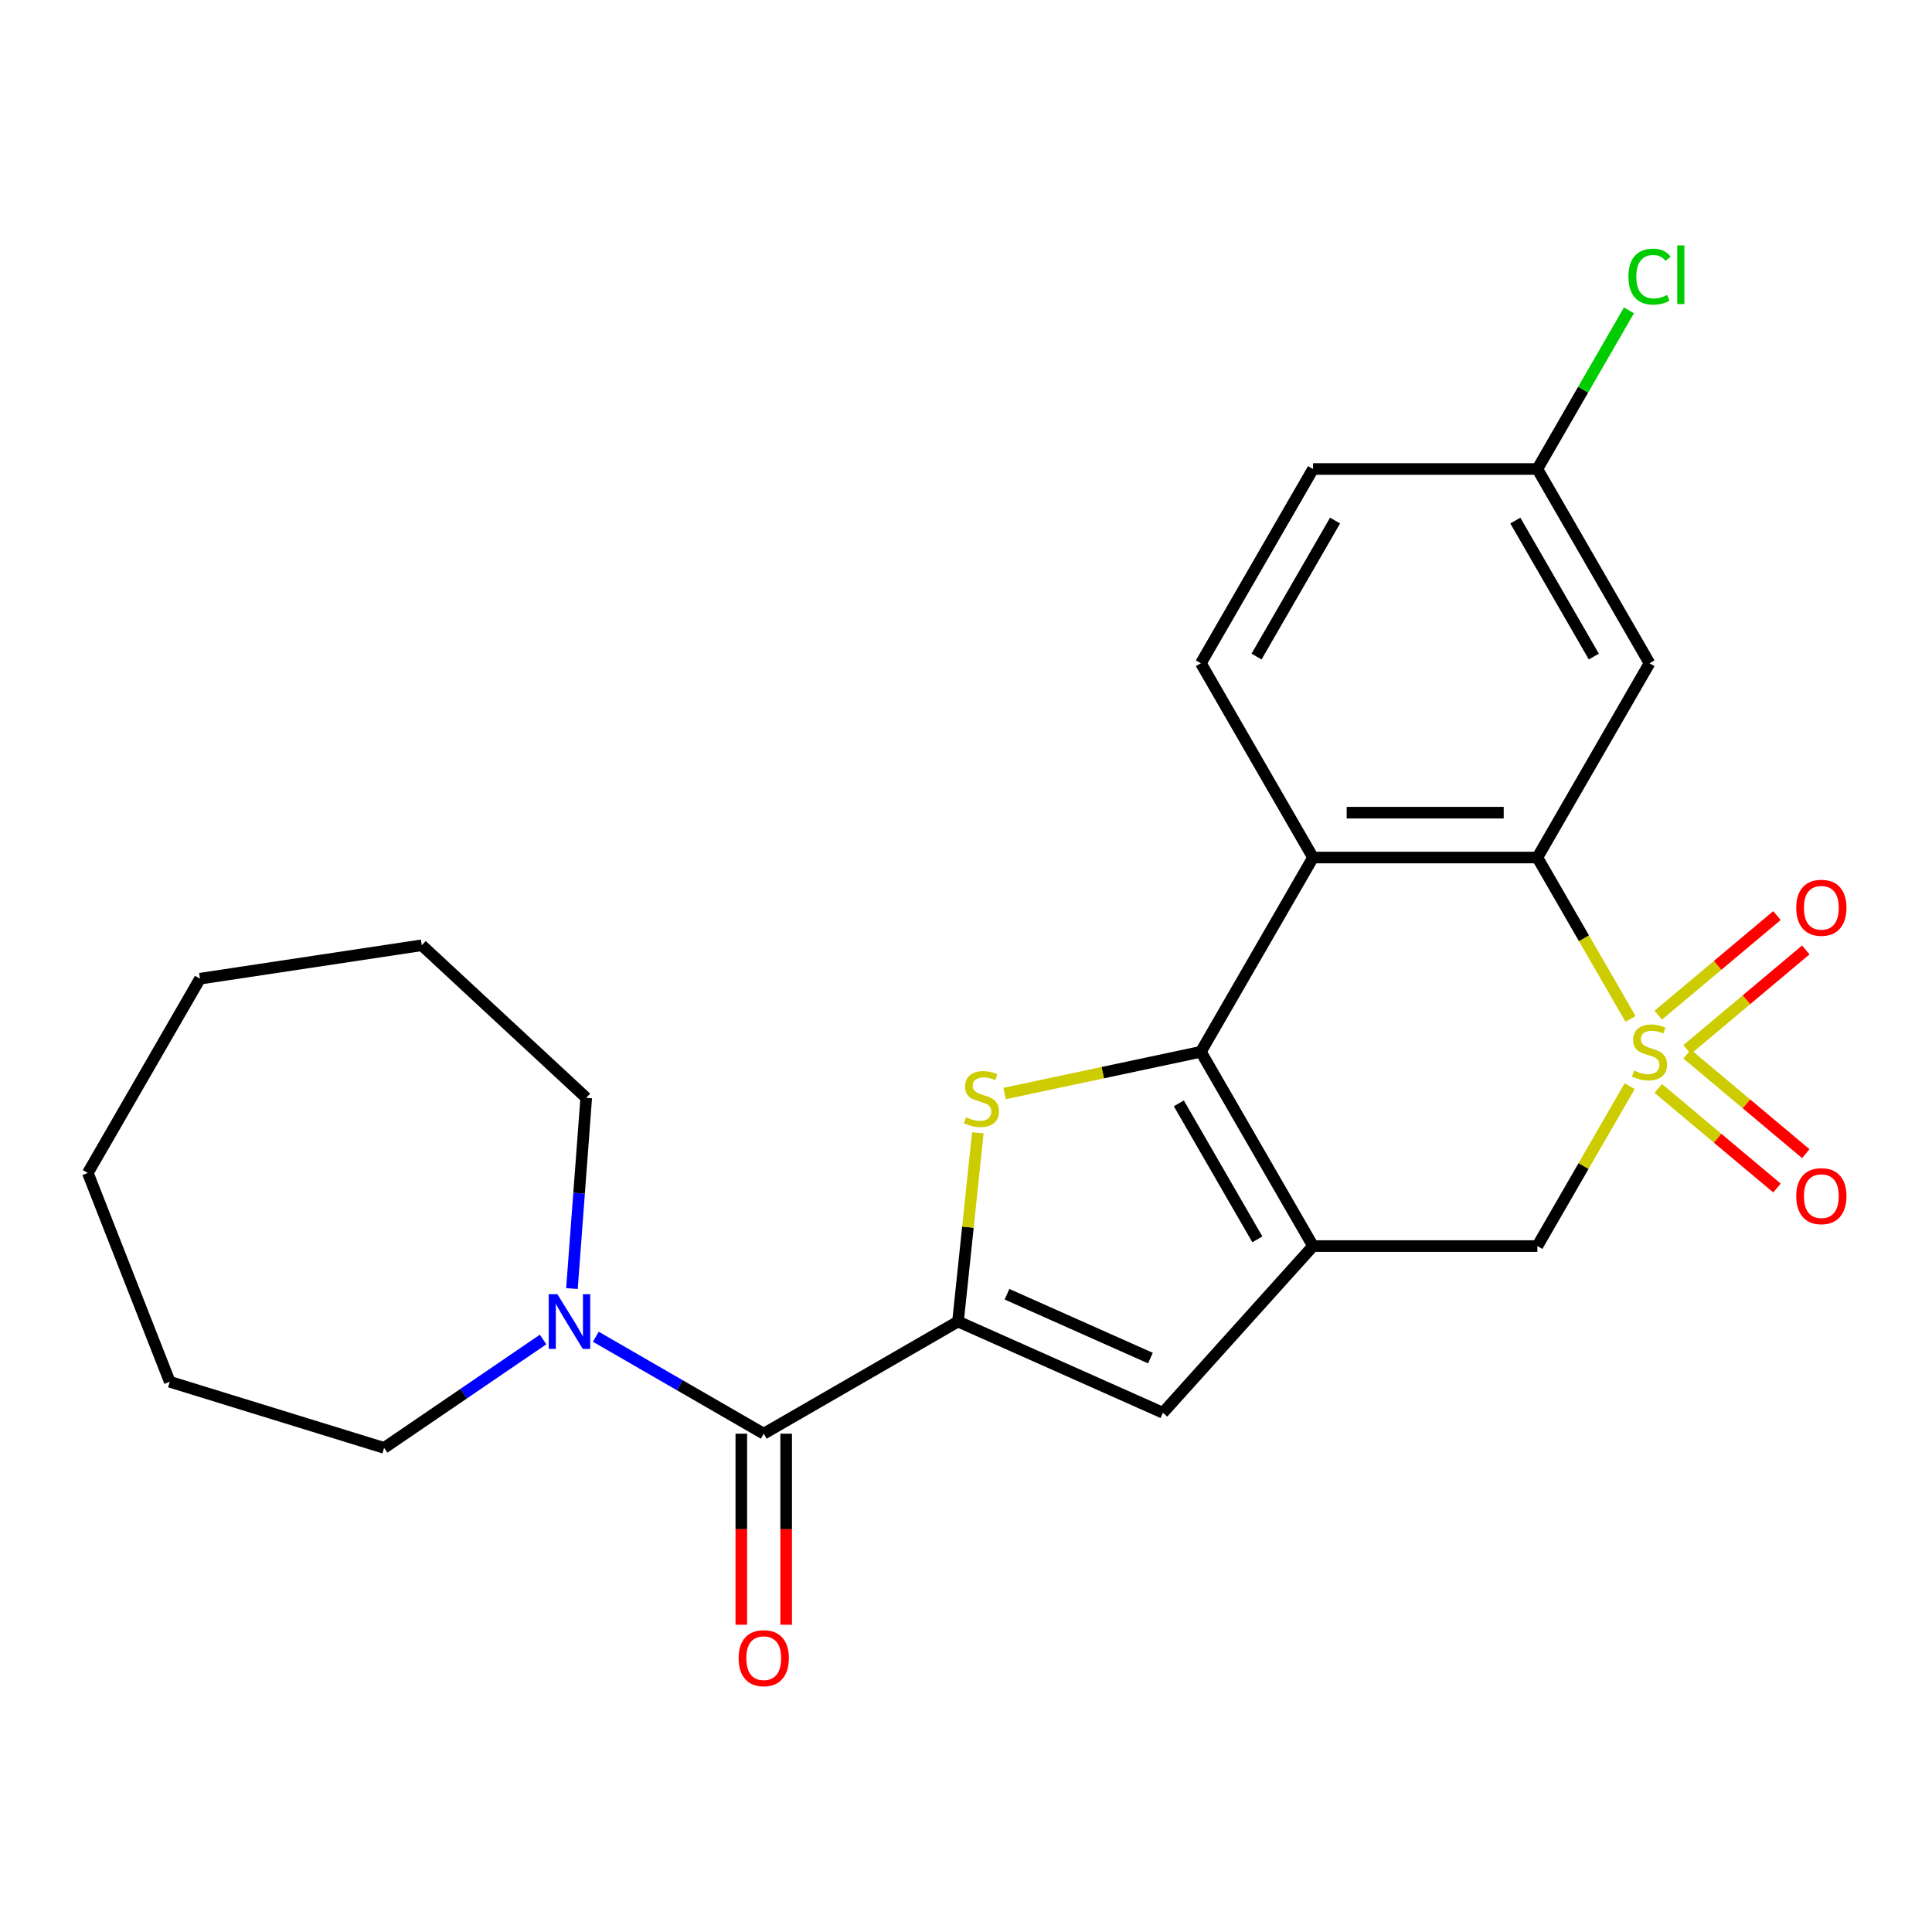 <?xml version='1.0' encoding='iso-8859-1'?>
<svg version='1.1' baseProfile='full'
              xmlns='http://www.w3.org/2000/svg'
                      xmlns:rdkit='http://www.rdkit.org/xml'
                      xmlns:xlink='http://www.w3.org/1999/xlink'
                  xml:space='preserve'
width='1000px' height='1000px' viewBox='0 0 1000 1000'>
<!-- END OF HEADER -->
<rect style='opacity:1.0;fill:#FFFFFF;stroke:none' width='1000' height='1000' x='0' y='0'> </rect>
<path class='bond-4' d='M 843.957,527.386 L 819.844,485.621' style='fill:none;fill-rule:evenodd;stroke:#CCCC00;stroke-width:6px;stroke-linecap:butt;stroke-linejoin:miter;stroke-opacity:1' />
<path class='bond-4' d='M 819.844,485.621 L 795.731,443.856' style='fill:none;fill-rule:evenodd;stroke:#000000;stroke-width:6px;stroke-linecap:butt;stroke-linejoin:miter;stroke-opacity:1' />
<path class='bond-8' d='M 843.518,562.192 L 819.625,603.576' style='fill:none;fill-rule:evenodd;stroke:#CCCC00;stroke-width:6px;stroke-linecap:butt;stroke-linejoin:miter;stroke-opacity:1' />
<path class='bond-8' d='M 819.625,603.576 L 795.731,644.961' style='fill:none;fill-rule:evenodd;stroke:#000000;stroke-width:6px;stroke-linecap:butt;stroke-linejoin:miter;stroke-opacity:1' />
<path class='bond-10' d='M 858.305,563.358 L 889.029,589.139' style='fill:none;fill-rule:evenodd;stroke:#CCCC00;stroke-width:6px;stroke-linecap:butt;stroke-linejoin:miter;stroke-opacity:1' />
<path class='bond-10' d='M 889.029,589.139 L 919.754,614.92' style='fill:none;fill-rule:evenodd;stroke:#FF0000;stroke-width:6px;stroke-linecap:butt;stroke-linejoin:miter;stroke-opacity:1' />
<path class='bond-10' d='M 873.231,545.569 L 903.956,571.35' style='fill:none;fill-rule:evenodd;stroke:#CCCC00;stroke-width:6px;stroke-linecap:butt;stroke-linejoin:miter;stroke-opacity:1' />
<path class='bond-10' d='M 903.956,571.35 L 934.681,597.131' style='fill:none;fill-rule:evenodd;stroke:#FF0000;stroke-width:6px;stroke-linecap:butt;stroke-linejoin:miter;stroke-opacity:1' />
<path class='bond-11' d='M 873.231,543.249 L 903.956,517.467' style='fill:none;fill-rule:evenodd;stroke:#CCCC00;stroke-width:6px;stroke-linecap:butt;stroke-linejoin:miter;stroke-opacity:1' />
<path class='bond-11' d='M 903.956,517.467 L 934.681,491.686' style='fill:none;fill-rule:evenodd;stroke:#FF0000;stroke-width:6px;stroke-linecap:butt;stroke-linejoin:miter;stroke-opacity:1' />
<path class='bond-11' d='M 858.305,525.46 L 889.029,499.679' style='fill:none;fill-rule:evenodd;stroke:#CCCC00;stroke-width:6px;stroke-linecap:butt;stroke-linejoin:miter;stroke-opacity:1' />
<path class='bond-11' d='M 889.029,499.679 L 919.754,473.897' style='fill:none;fill-rule:evenodd;stroke:#FF0000;stroke-width:6px;stroke-linecap:butt;stroke-linejoin:miter;stroke-opacity:1' />
<path class='bond-0' d='M 621.569,544.409 L 679.623,644.961' style='fill:none;fill-rule:evenodd;stroke:#000000;stroke-width:6px;stroke-linecap:butt;stroke-linejoin:miter;stroke-opacity:1' />
<path class='bond-0' d='M 610.167,571.102 L 650.804,641.489' style='fill:none;fill-rule:evenodd;stroke:#000000;stroke-width:6px;stroke-linecap:butt;stroke-linejoin:miter;stroke-opacity:1' />
<path class='bond-3' d='M 621.569,544.409 L 570.775,555.205' style='fill:none;fill-rule:evenodd;stroke:#000000;stroke-width:6px;stroke-linecap:butt;stroke-linejoin:miter;stroke-opacity:1' />
<path class='bond-3' d='M 570.775,555.205 L 519.981,566.002' style='fill:none;fill-rule:evenodd;stroke:#CCCC00;stroke-width:6px;stroke-linecap:butt;stroke-linejoin:miter;stroke-opacity:1' />
<path class='bond-24' d='M 621.569,544.409 L 679.623,443.856' style='fill:none;fill-rule:evenodd;stroke:#000000;stroke-width:6px;stroke-linecap:butt;stroke-linejoin:miter;stroke-opacity:1' />
<path class='bond-1' d='M 679.623,644.961 L 795.731,644.961' style='fill:none;fill-rule:evenodd;stroke:#000000;stroke-width:6px;stroke-linecap:butt;stroke-linejoin:miter;stroke-opacity:1' />
<path class='bond-6' d='M 679.623,644.961 L 601.932,731.247' style='fill:none;fill-rule:evenodd;stroke:#000000;stroke-width:6px;stroke-linecap:butt;stroke-linejoin:miter;stroke-opacity:1' />
<path class='bond-2' d='M 495.862,684.021 L 601.932,731.247' style='fill:none;fill-rule:evenodd;stroke:#000000;stroke-width:6px;stroke-linecap:butt;stroke-linejoin:miter;stroke-opacity:1' />
<path class='bond-2' d='M 521.217,669.891 L 595.466,702.949' style='fill:none;fill-rule:evenodd;stroke:#000000;stroke-width:6px;stroke-linecap:butt;stroke-linejoin:miter;stroke-opacity:1' />
<path class='bond-7' d='M 495.862,684.021 L 395.309,742.075' style='fill:none;fill-rule:evenodd;stroke:#000000;stroke-width:6px;stroke-linecap:butt;stroke-linejoin:miter;stroke-opacity:1' />
<path class='bond-25' d='M 495.862,684.021 L 500.995,635.176' style='fill:none;fill-rule:evenodd;stroke:#000000;stroke-width:6px;stroke-linecap:butt;stroke-linejoin:miter;stroke-opacity:1' />
<path class='bond-25' d='M 500.995,635.176 L 506.129,586.332' style='fill:none;fill-rule:evenodd;stroke:#CCCC00;stroke-width:6px;stroke-linecap:butt;stroke-linejoin:miter;stroke-opacity:1' />
<path class='bond-5' d='M 795.731,443.856 L 679.623,443.856' style='fill:none;fill-rule:evenodd;stroke:#000000;stroke-width:6px;stroke-linecap:butt;stroke-linejoin:miter;stroke-opacity:1' />
<path class='bond-5' d='M 778.315,420.635 L 697.039,420.635' style='fill:none;fill-rule:evenodd;stroke:#000000;stroke-width:6px;stroke-linecap:butt;stroke-linejoin:miter;stroke-opacity:1' />
<path class='bond-12' d='M 795.731,443.856 L 853.785,343.304' style='fill:none;fill-rule:evenodd;stroke:#000000;stroke-width:6px;stroke-linecap:butt;stroke-linejoin:miter;stroke-opacity:1' />
<path class='bond-13' d='M 679.623,443.856 L 621.569,343.304' style='fill:none;fill-rule:evenodd;stroke:#000000;stroke-width:6px;stroke-linecap:butt;stroke-linejoin:miter;stroke-opacity:1' />
<path class='bond-9' d='M 395.309,742.075 L 351.854,716.986' style='fill:none;fill-rule:evenodd;stroke:#000000;stroke-width:6px;stroke-linecap:butt;stroke-linejoin:miter;stroke-opacity:1' />
<path class='bond-9' d='M 351.854,716.986 L 308.399,691.898' style='fill:none;fill-rule:evenodd;stroke:#0000FF;stroke-width:6px;stroke-linecap:butt;stroke-linejoin:miter;stroke-opacity:1' />
<path class='bond-14' d='M 383.698,742.075 L 383.698,791.518' style='fill:none;fill-rule:evenodd;stroke:#000000;stroke-width:6px;stroke-linecap:butt;stroke-linejoin:miter;stroke-opacity:1' />
<path class='bond-14' d='M 383.698,791.518 L 383.698,840.961' style='fill:none;fill-rule:evenodd;stroke:#FF0000;stroke-width:6px;stroke-linecap:butt;stroke-linejoin:miter;stroke-opacity:1' />
<path class='bond-14' d='M 406.92,742.075 L 406.92,791.518' style='fill:none;fill-rule:evenodd;stroke:#000000;stroke-width:6px;stroke-linecap:butt;stroke-linejoin:miter;stroke-opacity:1' />
<path class='bond-14' d='M 406.92,791.518 L 406.92,840.961' style='fill:none;fill-rule:evenodd;stroke:#FF0000;stroke-width:6px;stroke-linecap:butt;stroke-linejoin:miter;stroke-opacity:1' />
<path class='bond-18' d='M 281.114,693.323 L 239.969,721.375' style='fill:none;fill-rule:evenodd;stroke:#0000FF;stroke-width:6px;stroke-linecap:butt;stroke-linejoin:miter;stroke-opacity:1' />
<path class='bond-18' d='M 239.969,721.375 L 198.823,749.427' style='fill:none;fill-rule:evenodd;stroke:#000000;stroke-width:6px;stroke-linecap:butt;stroke-linejoin:miter;stroke-opacity:1' />
<path class='bond-19' d='M 296.035,666.958 L 299.734,617.598' style='fill:none;fill-rule:evenodd;stroke:#0000FF;stroke-width:6px;stroke-linecap:butt;stroke-linejoin:miter;stroke-opacity:1' />
<path class='bond-19' d='M 299.734,617.598 L 303.433,568.238' style='fill:none;fill-rule:evenodd;stroke:#000000;stroke-width:6px;stroke-linecap:butt;stroke-linejoin:miter;stroke-opacity:1' />
<path class='bond-15' d='M 853.785,343.304 L 795.731,242.751' style='fill:none;fill-rule:evenodd;stroke:#000000;stroke-width:6px;stroke-linecap:butt;stroke-linejoin:miter;stroke-opacity:1' />
<path class='bond-15' d='M 824.967,339.832 L 784.329,269.445' style='fill:none;fill-rule:evenodd;stroke:#000000;stroke-width:6px;stroke-linecap:butt;stroke-linejoin:miter;stroke-opacity:1' />
<path class='bond-26' d='M 621.569,343.304 L 679.623,242.751' style='fill:none;fill-rule:evenodd;stroke:#000000;stroke-width:6px;stroke-linecap:butt;stroke-linejoin:miter;stroke-opacity:1' />
<path class='bond-26' d='M 650.388,339.832 L 691.025,269.445' style='fill:none;fill-rule:evenodd;stroke:#000000;stroke-width:6px;stroke-linecap:butt;stroke-linejoin:miter;stroke-opacity:1' />
<path class='bond-16' d='M 795.731,242.751 L 679.623,242.751' style='fill:none;fill-rule:evenodd;stroke:#000000;stroke-width:6px;stroke-linecap:butt;stroke-linejoin:miter;stroke-opacity:1' />
<path class='bond-17' d='M 795.731,242.751 L 819.434,201.696' style='fill:none;fill-rule:evenodd;stroke:#000000;stroke-width:6px;stroke-linecap:butt;stroke-linejoin:miter;stroke-opacity:1' />
<path class='bond-17' d='M 819.434,201.696 L 843.137,160.641' style='fill:none;fill-rule:evenodd;stroke:#00CC00;stroke-width:6px;stroke-linecap:butt;stroke-linejoin:miter;stroke-opacity:1' />
<path class='bond-21' d='M 198.823,749.427 L 87.874,715.204' style='fill:none;fill-rule:evenodd;stroke:#000000;stroke-width:6px;stroke-linecap:butt;stroke-linejoin:miter;stroke-opacity:1' />
<path class='bond-20' d='M 303.433,568.238 L 218.32,489.264' style='fill:none;fill-rule:evenodd;stroke:#000000;stroke-width:6px;stroke-linecap:butt;stroke-linejoin:miter;stroke-opacity:1' />
<path class='bond-23' d='M 218.32,489.264 L 103.509,506.569' style='fill:none;fill-rule:evenodd;stroke:#000000;stroke-width:6px;stroke-linecap:butt;stroke-linejoin:miter;stroke-opacity:1' />
<path class='bond-22' d='M 87.874,715.204 L 45.455,607.122' style='fill:none;fill-rule:evenodd;stroke:#000000;stroke-width:6px;stroke-linecap:butt;stroke-linejoin:miter;stroke-opacity:1' />
<path class='bond-27' d='M 45.455,607.122 L 103.509,506.569' style='fill:none;fill-rule:evenodd;stroke:#000000;stroke-width:6px;stroke-linecap:butt;stroke-linejoin:miter;stroke-opacity:1' />
<path  class='atom-0' d='M 845.785 554.129
Q 846.105 554.249, 847.425 554.809
Q 848.745 555.369, 850.185 555.729
Q 851.665 556.049, 853.105 556.049
Q 855.785 556.049, 857.345 554.769
Q 858.905 553.449, 858.905 551.169
Q 858.905 549.609, 858.105 548.649
Q 857.345 547.689, 856.145 547.169
Q 854.945 546.649, 852.945 546.049
Q 850.425 545.289, 848.905 544.569
Q 847.425 543.849, 846.345 542.329
Q 845.305 540.809, 845.305 538.249
Q 845.305 534.689, 847.705 532.489
Q 850.145 530.289, 854.945 530.289
Q 858.225 530.289, 861.945 531.849
L 861.025 534.929
Q 857.625 533.529, 855.065 533.529
Q 852.305 533.529, 850.785 534.689
Q 849.265 535.809, 849.305 537.769
Q 849.305 539.289, 850.065 540.209
Q 850.865 541.129, 851.985 541.649
Q 853.145 542.169, 855.065 542.769
Q 857.625 543.569, 859.145 544.369
Q 860.665 545.169, 861.745 546.809
Q 862.865 548.409, 862.865 551.169
Q 862.865 555.089, 860.225 557.209
Q 857.625 559.289, 853.265 559.289
Q 850.745 559.289, 848.825 558.729
Q 846.945 558.209, 844.705 557.289
L 845.785 554.129
' fill='#CCCC00'/>
<path  class='atom-4' d='M 499.998 578.269
Q 500.318 578.389, 501.638 578.949
Q 502.958 579.509, 504.398 579.869
Q 505.878 580.189, 507.318 580.189
Q 509.998 580.189, 511.558 578.909
Q 513.118 577.589, 513.118 575.309
Q 513.118 573.749, 512.318 572.789
Q 511.558 571.829, 510.358 571.309
Q 509.158 570.789, 507.158 570.189
Q 504.638 569.429, 503.118 568.709
Q 501.638 567.989, 500.558 566.469
Q 499.518 564.949, 499.518 562.389
Q 499.518 558.829, 501.918 556.629
Q 504.358 554.429, 509.158 554.429
Q 512.438 554.429, 516.158 555.989
L 515.238 559.069
Q 511.838 557.669, 509.278 557.669
Q 506.518 557.669, 504.998 558.829
Q 503.478 559.949, 503.518 561.909
Q 503.518 563.429, 504.278 564.349
Q 505.078 565.269, 506.198 565.789
Q 507.358 566.309, 509.278 566.909
Q 511.838 567.709, 513.358 568.509
Q 514.878 569.309, 515.958 570.949
Q 517.078 572.549, 517.078 575.309
Q 517.078 579.229, 514.438 581.349
Q 511.838 583.429, 507.478 583.429
Q 504.958 583.429, 503.038 582.869
Q 501.158 582.349, 498.918 581.429
L 499.998 578.269
' fill='#CCCC00'/>
<path  class='atom-10' d='M 288.496 669.861
L 297.776 684.861
Q 298.696 686.341, 300.176 689.021
Q 301.656 691.701, 301.736 691.861
L 301.736 669.861
L 305.496 669.861
L 305.496 698.181
L 301.616 698.181
L 291.656 681.781
Q 290.496 679.861, 289.256 677.661
Q 288.056 675.461, 287.696 674.781
L 287.696 698.181
L 284.016 698.181
L 284.016 669.861
L 288.496 669.861
' fill='#0000FF'/>
<path  class='atom-11' d='M 929.729 619.122
Q 929.729 612.322, 933.089 608.522
Q 936.449 604.722, 942.729 604.722
Q 949.009 604.722, 952.369 608.522
Q 955.729 612.322, 955.729 619.122
Q 955.729 626.002, 952.329 629.922
Q 948.929 633.802, 942.729 633.802
Q 936.489 633.802, 933.089 629.922
Q 929.729 626.042, 929.729 619.122
M 942.729 630.602
Q 947.049 630.602, 949.369 627.722
Q 951.729 624.802, 951.729 619.122
Q 951.729 613.562, 949.369 610.762
Q 947.049 607.922, 942.729 607.922
Q 938.409 607.922, 936.049 610.722
Q 933.729 613.522, 933.729 619.122
Q 933.729 624.842, 936.049 627.722
Q 938.409 630.602, 942.729 630.602
' fill='#FF0000'/>
<path  class='atom-12' d='M 929.729 469.856
Q 929.729 463.056, 933.089 459.256
Q 936.449 455.456, 942.729 455.456
Q 949.009 455.456, 952.369 459.256
Q 955.729 463.056, 955.729 469.856
Q 955.729 476.736, 952.329 480.656
Q 948.929 484.536, 942.729 484.536
Q 936.489 484.536, 933.089 480.656
Q 929.729 476.776, 929.729 469.856
M 942.729 481.336
Q 947.049 481.336, 949.369 478.456
Q 951.729 475.536, 951.729 469.856
Q 951.729 464.296, 949.369 461.496
Q 947.049 458.656, 942.729 458.656
Q 938.409 458.656, 936.049 461.456
Q 933.729 464.256, 933.729 469.856
Q 933.729 475.576, 936.049 478.456
Q 938.409 481.336, 942.729 481.336
' fill='#FF0000'/>
<path  class='atom-15' d='M 382.309 858.263
Q 382.309 851.463, 385.669 847.663
Q 389.029 843.863, 395.309 843.863
Q 401.589 843.863, 404.949 847.663
Q 408.309 851.463, 408.309 858.263
Q 408.309 865.143, 404.909 869.063
Q 401.509 872.943, 395.309 872.943
Q 389.069 872.943, 385.669 869.063
Q 382.309 865.183, 382.309 858.263
M 395.309 869.743
Q 399.629 869.743, 401.949 866.863
Q 404.309 863.943, 404.309 858.263
Q 404.309 852.703, 401.949 849.903
Q 399.629 847.063, 395.309 847.063
Q 390.989 847.063, 388.629 849.863
Q 386.309 852.663, 386.309 858.263
Q 386.309 863.983, 388.629 866.863
Q 390.989 869.743, 395.309 869.743
' fill='#FF0000'/>
<path  class='atom-18' d='M 842.865 143.178
Q 842.865 136.138, 846.145 132.458
Q 849.465 128.738, 855.745 128.738
Q 861.585 128.738, 864.705 132.858
L 862.065 135.018
Q 859.785 132.018, 855.745 132.018
Q 851.465 132.018, 849.185 134.898
Q 846.945 137.738, 846.945 143.178
Q 846.945 148.778, 849.265 151.658
Q 851.625 154.538, 856.185 154.538
Q 859.305 154.538, 862.945 152.658
L 864.065 155.658
Q 862.585 156.618, 860.345 157.178
Q 858.105 157.738, 855.625 157.738
Q 849.465 157.738, 846.145 153.978
Q 842.865 150.218, 842.865 143.178
' fill='#00CC00'/>
<path  class='atom-18' d='M 868.145 127.018
L 871.825 127.018
L 871.825 157.378
L 868.145 157.378
L 868.145 127.018
' fill='#00CC00'/>
</svg>
